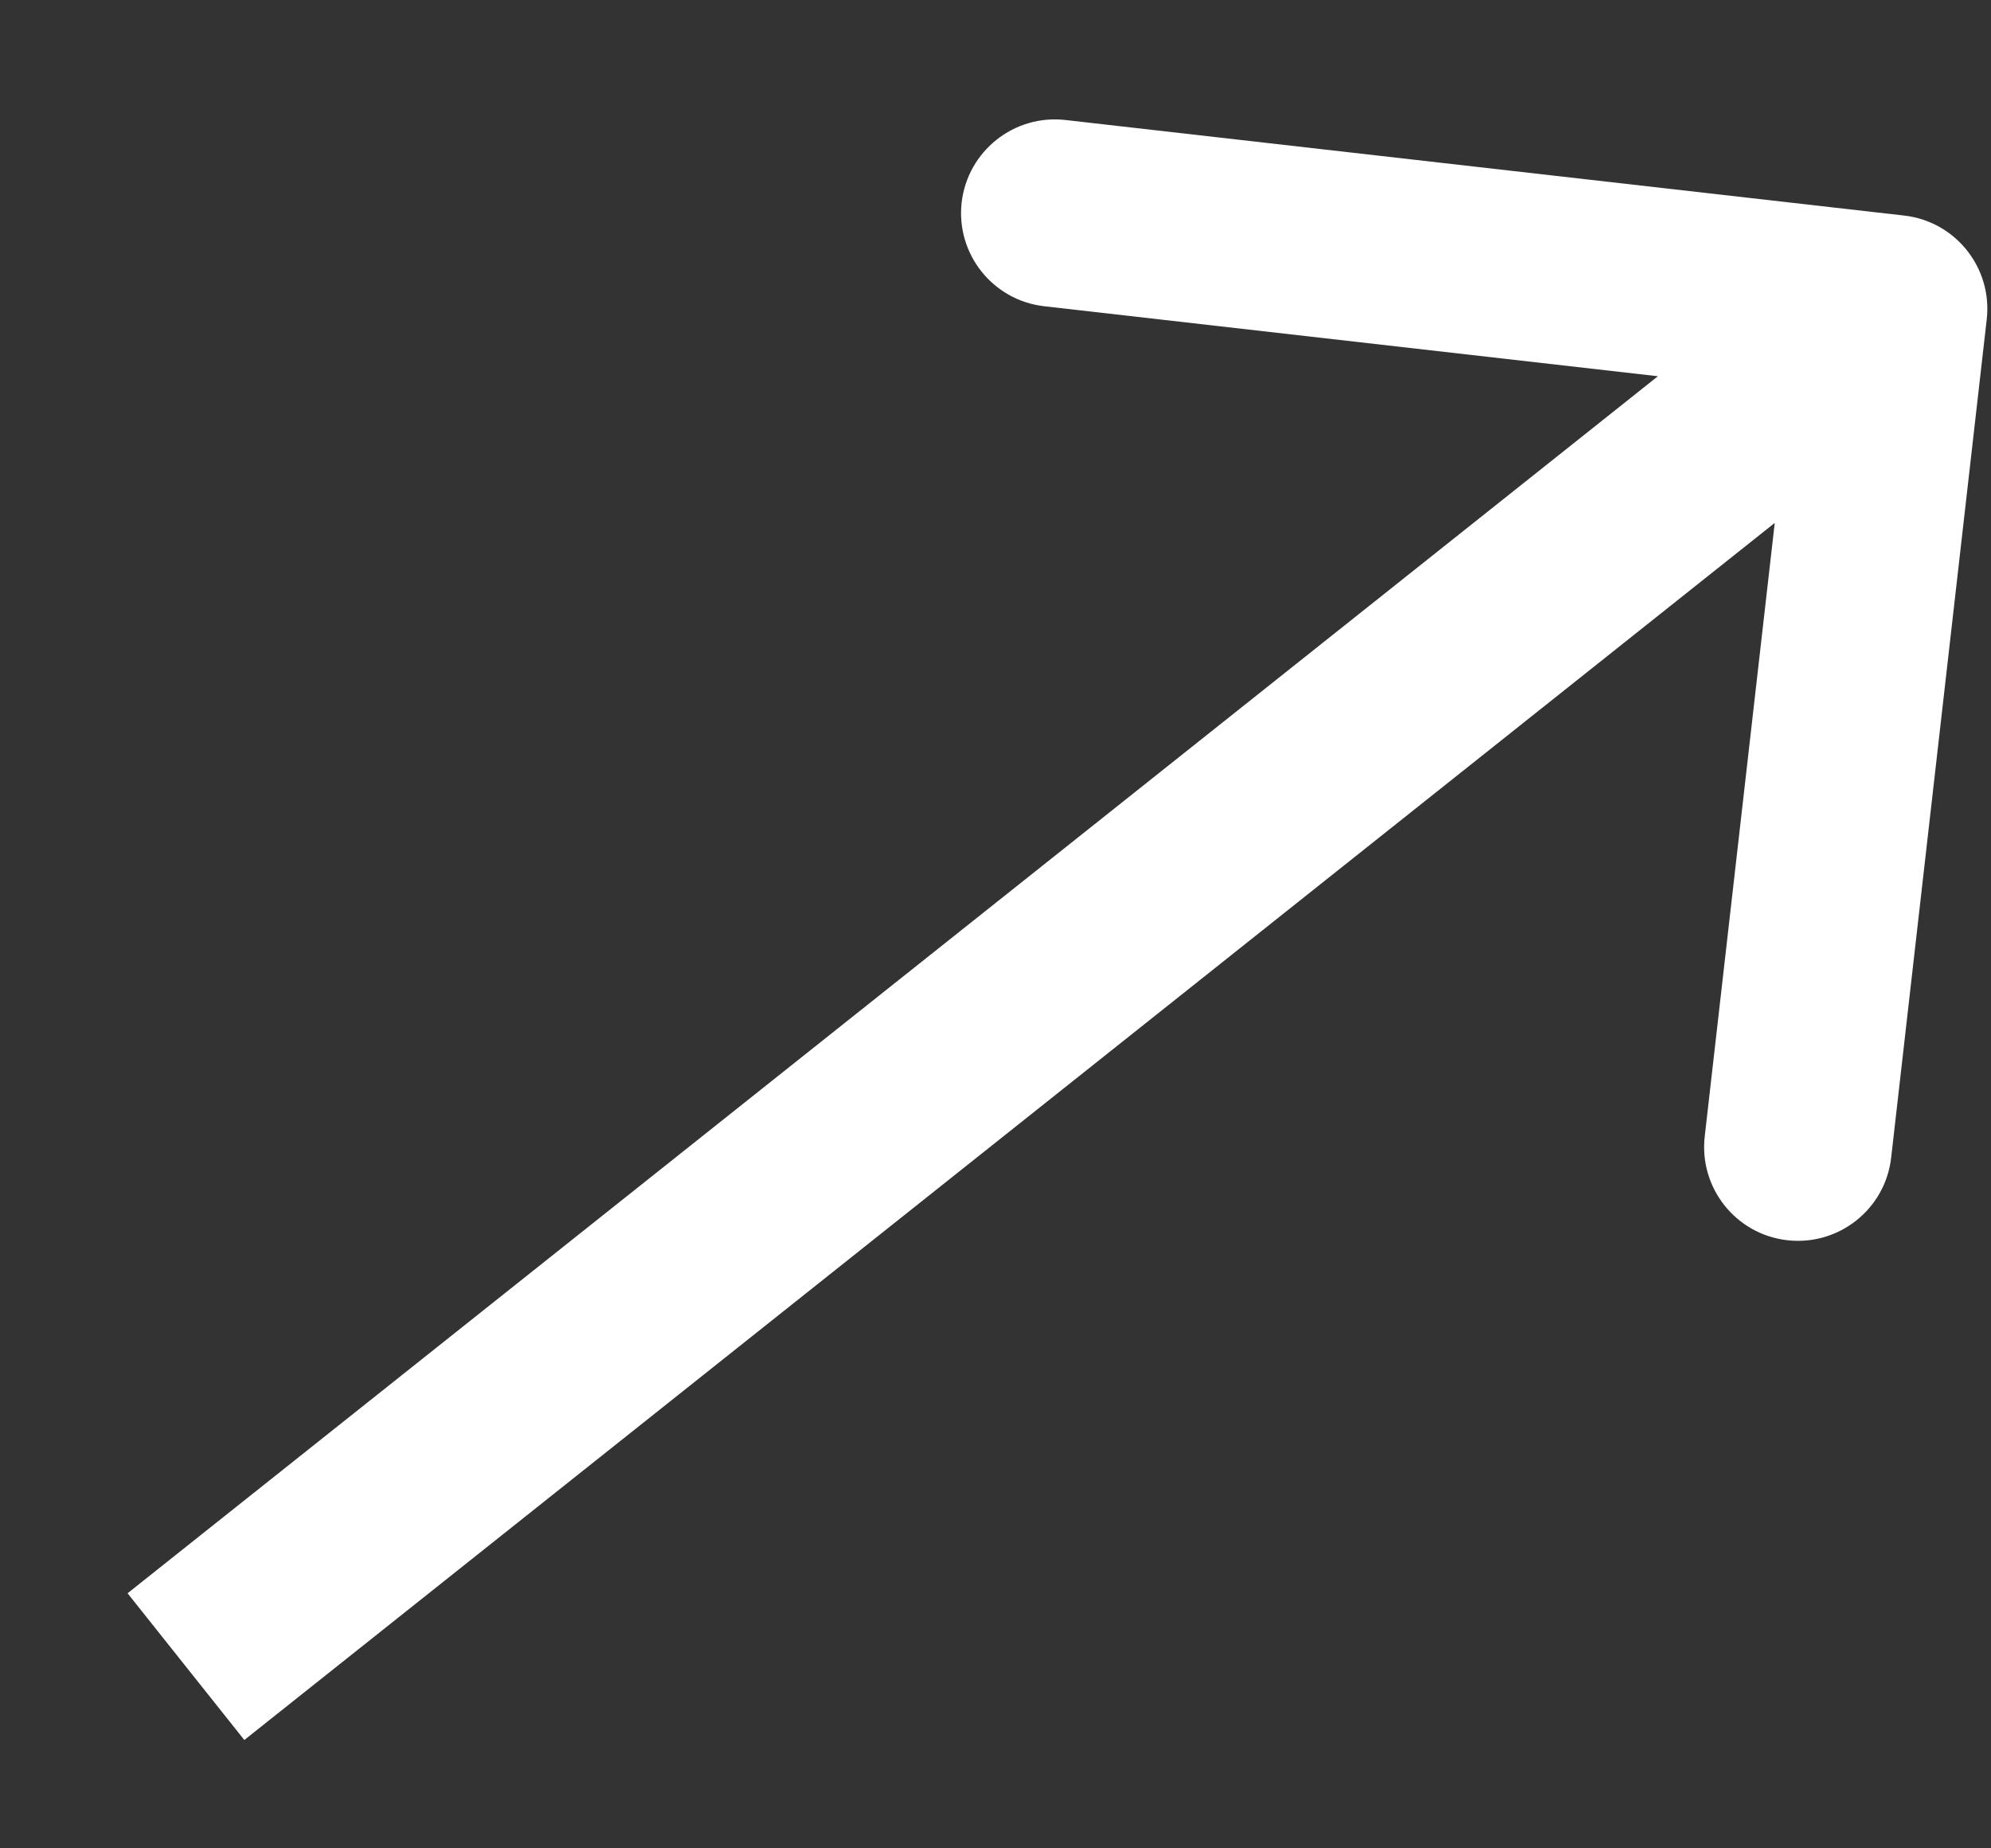 <?xml version="1.0" encoding="UTF-8"?> <svg xmlns="http://www.w3.org/2000/svg" width="14" height="13" viewBox="0 0 14 13" fill="none"><rect x="0" y="0" width="14" height="13" fill="#333333" stroke="none"/> <path d="M13.97 2.246C14.011 1.884 13.751 1.557 13.389 1.516L7.492 0.844C7.13 0.803 6.804 1.063 6.762 1.424C6.721 1.786 6.981 2.113 7.343 2.154L12.585 2.752L11.987 7.993C11.946 8.355 12.206 8.682 12.568 8.723C12.93 8.764 13.257 8.504 13.298 8.142L13.97 2.246ZM1.718 12.238L13.725 2.687L12.904 1.655L0.897 11.206L1.718 12.238Z" fill="white"></path> </svg> 